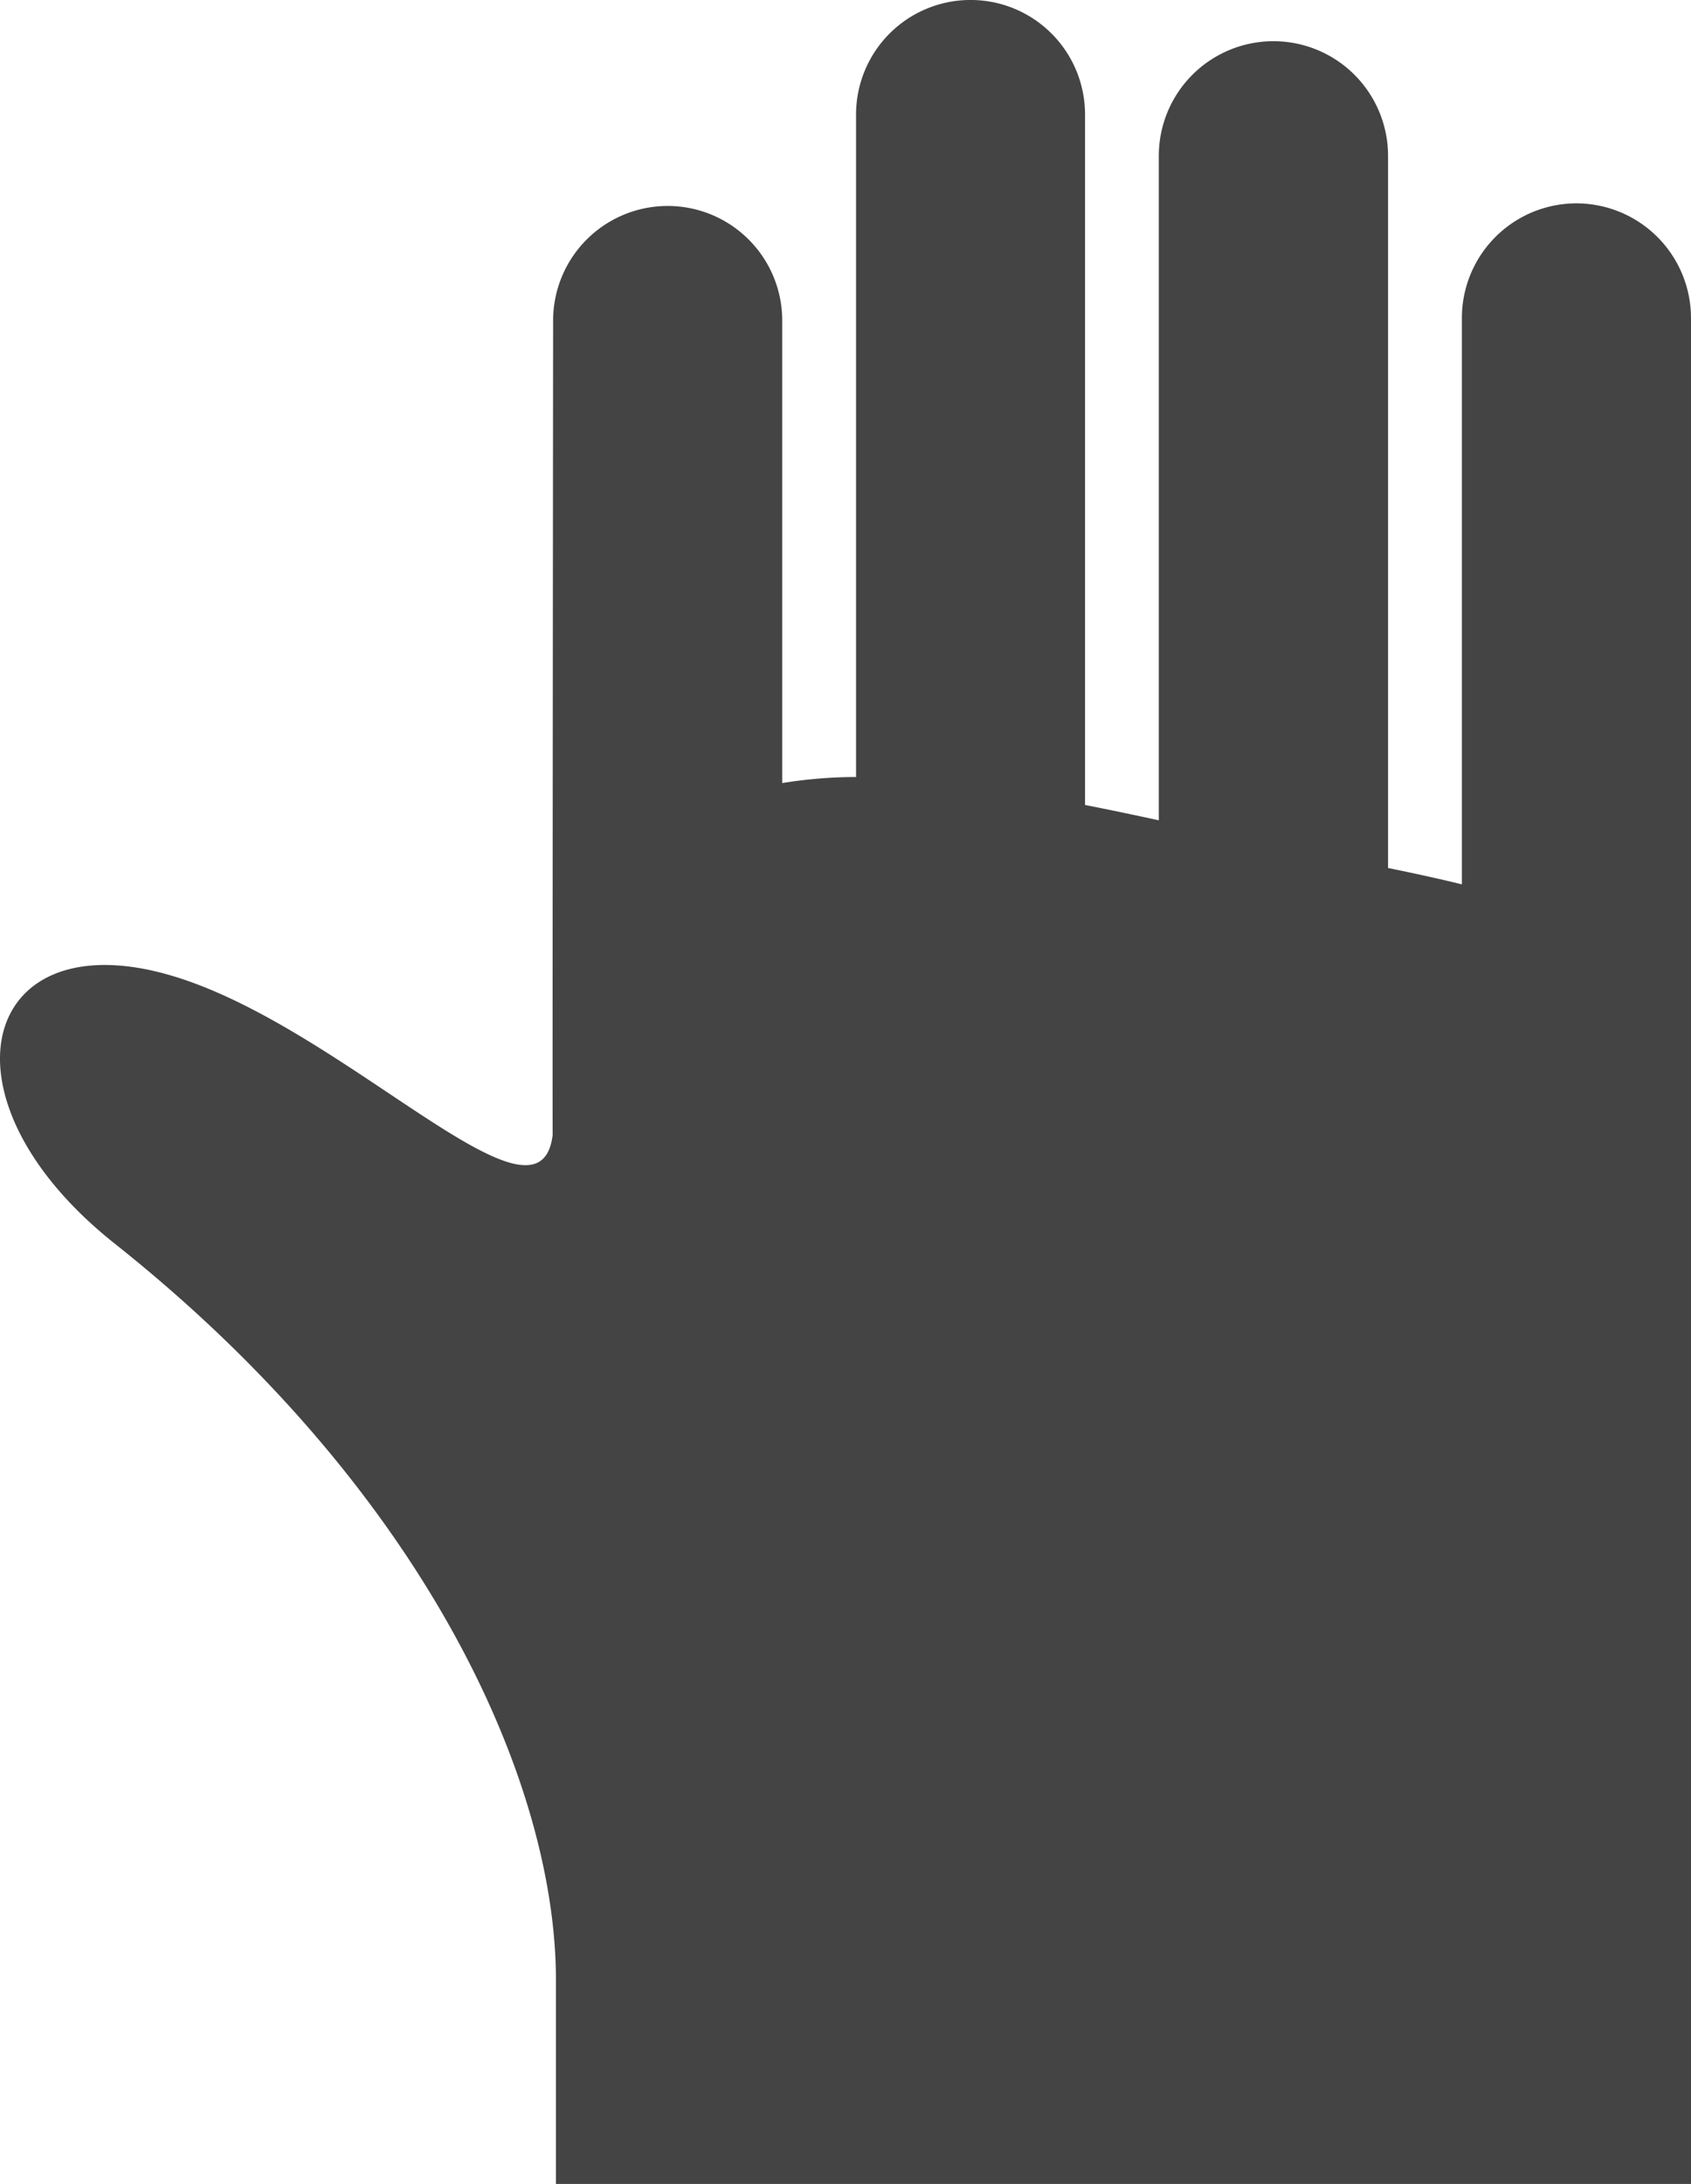 <svg xmlns="http://www.w3.org/2000/svg" width="26.341" height="34" viewBox="0 0 26.341 34"><g transform="translate(-583.323 -621.967)"><path d="M607.879,625.133a1.785,1.785,0,0,0-1.784,1.786v8.816c-.36-.089-.745-.172-1.15-.255V624.394a1.785,1.785,0,0,0-3.571,0v10.344c-.384-.084-.768-.164-1.149-.239V623.75a1.783,1.783,0,0,0-3.567,0v10.314a7.166,7.166,0,0,0-1.15.094v-7.2a1.784,1.784,0,0,0-3.569,0s-.012,12.4-.007,12.676c-.206,1.724-3.313-1.765-6.036-2.506-2.885-.787-3.615,1.955-.786,4.2,4.779,3.793,6.873,8.322,6.873,11.468v3.179h17.681V626.919A1.787,1.787,0,0,0,607.879,625.133Z" fill="#444"/></g></svg>